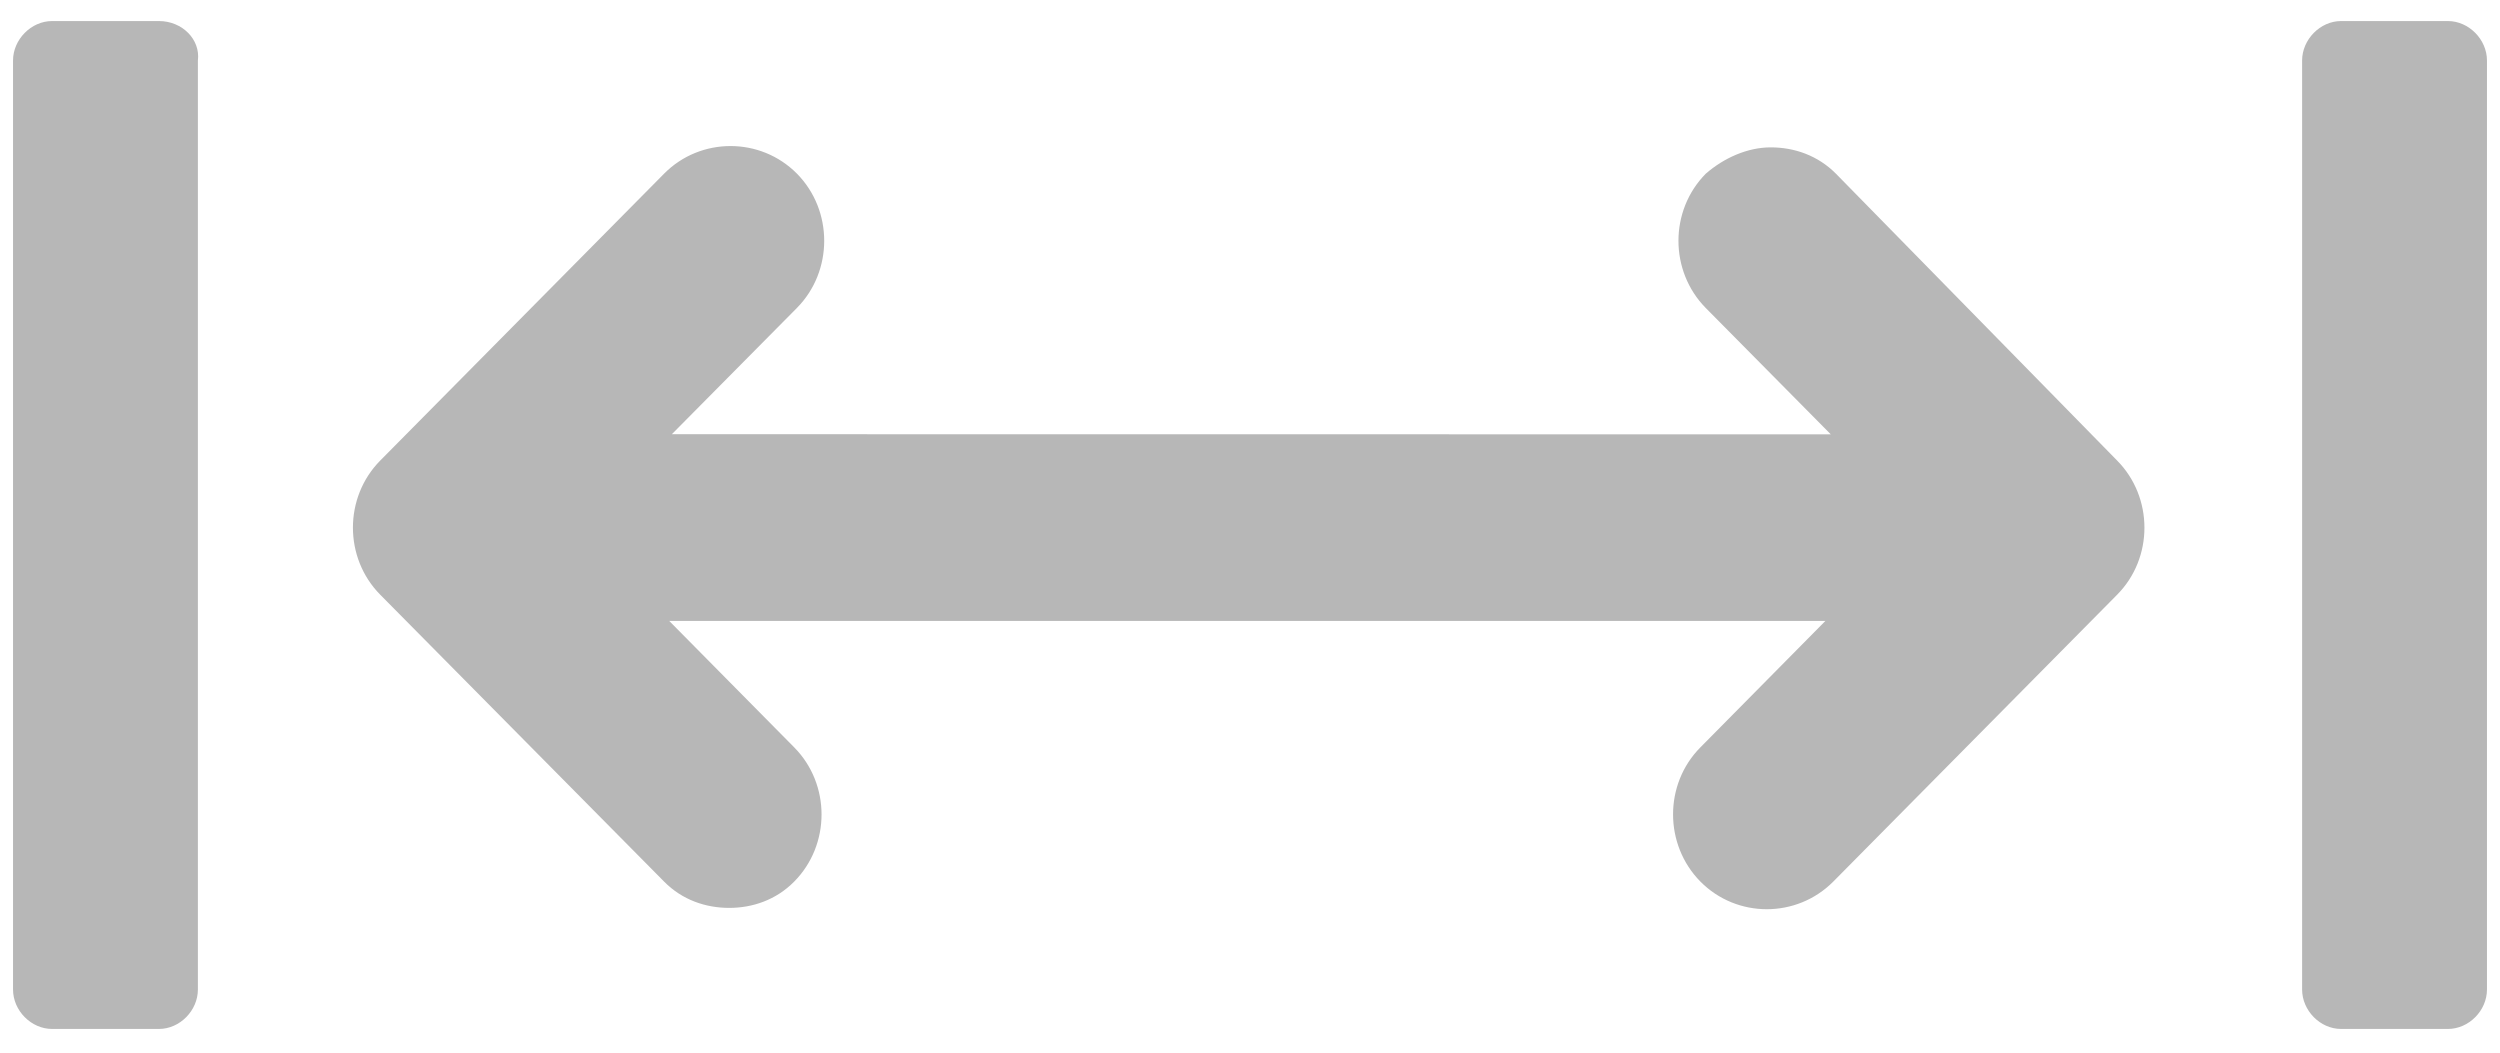<?xml version="1.0" encoding="UTF-8"?>
<svg width="19px" height="8px" viewBox="0 0 19 8" version="1.1" xmlns="http://www.w3.org/2000/svg" xmlns:xlink="http://www.w3.org/1999/xlink">
    <!-- Generator: sketchtool 63.1 (101010) - https://sketch.com -->
    <title>E96FB291-ECA4-48E2-90C5-0C3BB42CCCAE@3x</title>
    <desc>Created with sketchtool.</desc>
    <g id="desktop-1440" stroke="none" stroke-width="1" fill="none" fill-rule="evenodd">
        <g id="Home" transform="translate(-1104, -6520)" fill="#B7B7B7" fill-rule="nonzero">
            <g id="np_range" transform="translate(1104, 6520)">
                <g id="Path">
                    <path d="M13.953,1.32 C13.815,1.181 13.636,1.12 13.458,1.12 C13.281,1.12 13.102,1.2 12.964,1.32 C12.687,1.6 12.687,2.06 12.964,2.341 L13.914,3.301 L5.106,3.3 L6.057,2.34 C6.333,2.06 6.333,1.6 6.057,1.32 C5.78,1.04 5.324,1.04 5.047,1.32 L2.89,3.5 C2.613,3.78 2.613,4.24 2.89,4.52 L5.047,6.7 C5.185,6.84 5.364,6.9 5.542,6.9 C5.719,6.9 5.898,6.84 6.036,6.7 C6.313,6.42 6.313,5.96 6.036,5.68 L5.086,4.719 L13.873,4.719 L12.923,5.68 C12.646,5.959 12.646,6.419 12.923,6.7 C13.2,6.98 13.655,6.98 13.933,6.7 L16.09,4.52 C16.367,4.241 16.367,3.78 16.09,3.5 L13.953,1.32 Z"></path>
                    <path d="M1.208,0.16 L0.396,0.16 C0.237,0.16 0.099,0.3 0.099,0.46 L0.099,7.52 C0.099,7.681 0.237,7.82 0.396,7.82 L1.208,7.82 C1.366,7.82 1.504,7.681 1.504,7.52 L1.504,0.46 C1.524,0.3 1.385,0.16 1.208,0.16 Z"></path>
                    <path d="M18.604,0.16 L17.792,0.16 C17.634,0.16 17.496,0.3 17.496,0.46 L17.496,7.52 C17.496,7.681 17.634,7.82 17.792,7.82 L18.604,7.82 C18.763,7.82 18.901,7.681 18.901,7.52 L18.901,0.46 C18.901,0.3 18.763,0.16 18.604,0.16 Z"></path>
                </g>
            </g>
        </g>
    </g>
</svg>